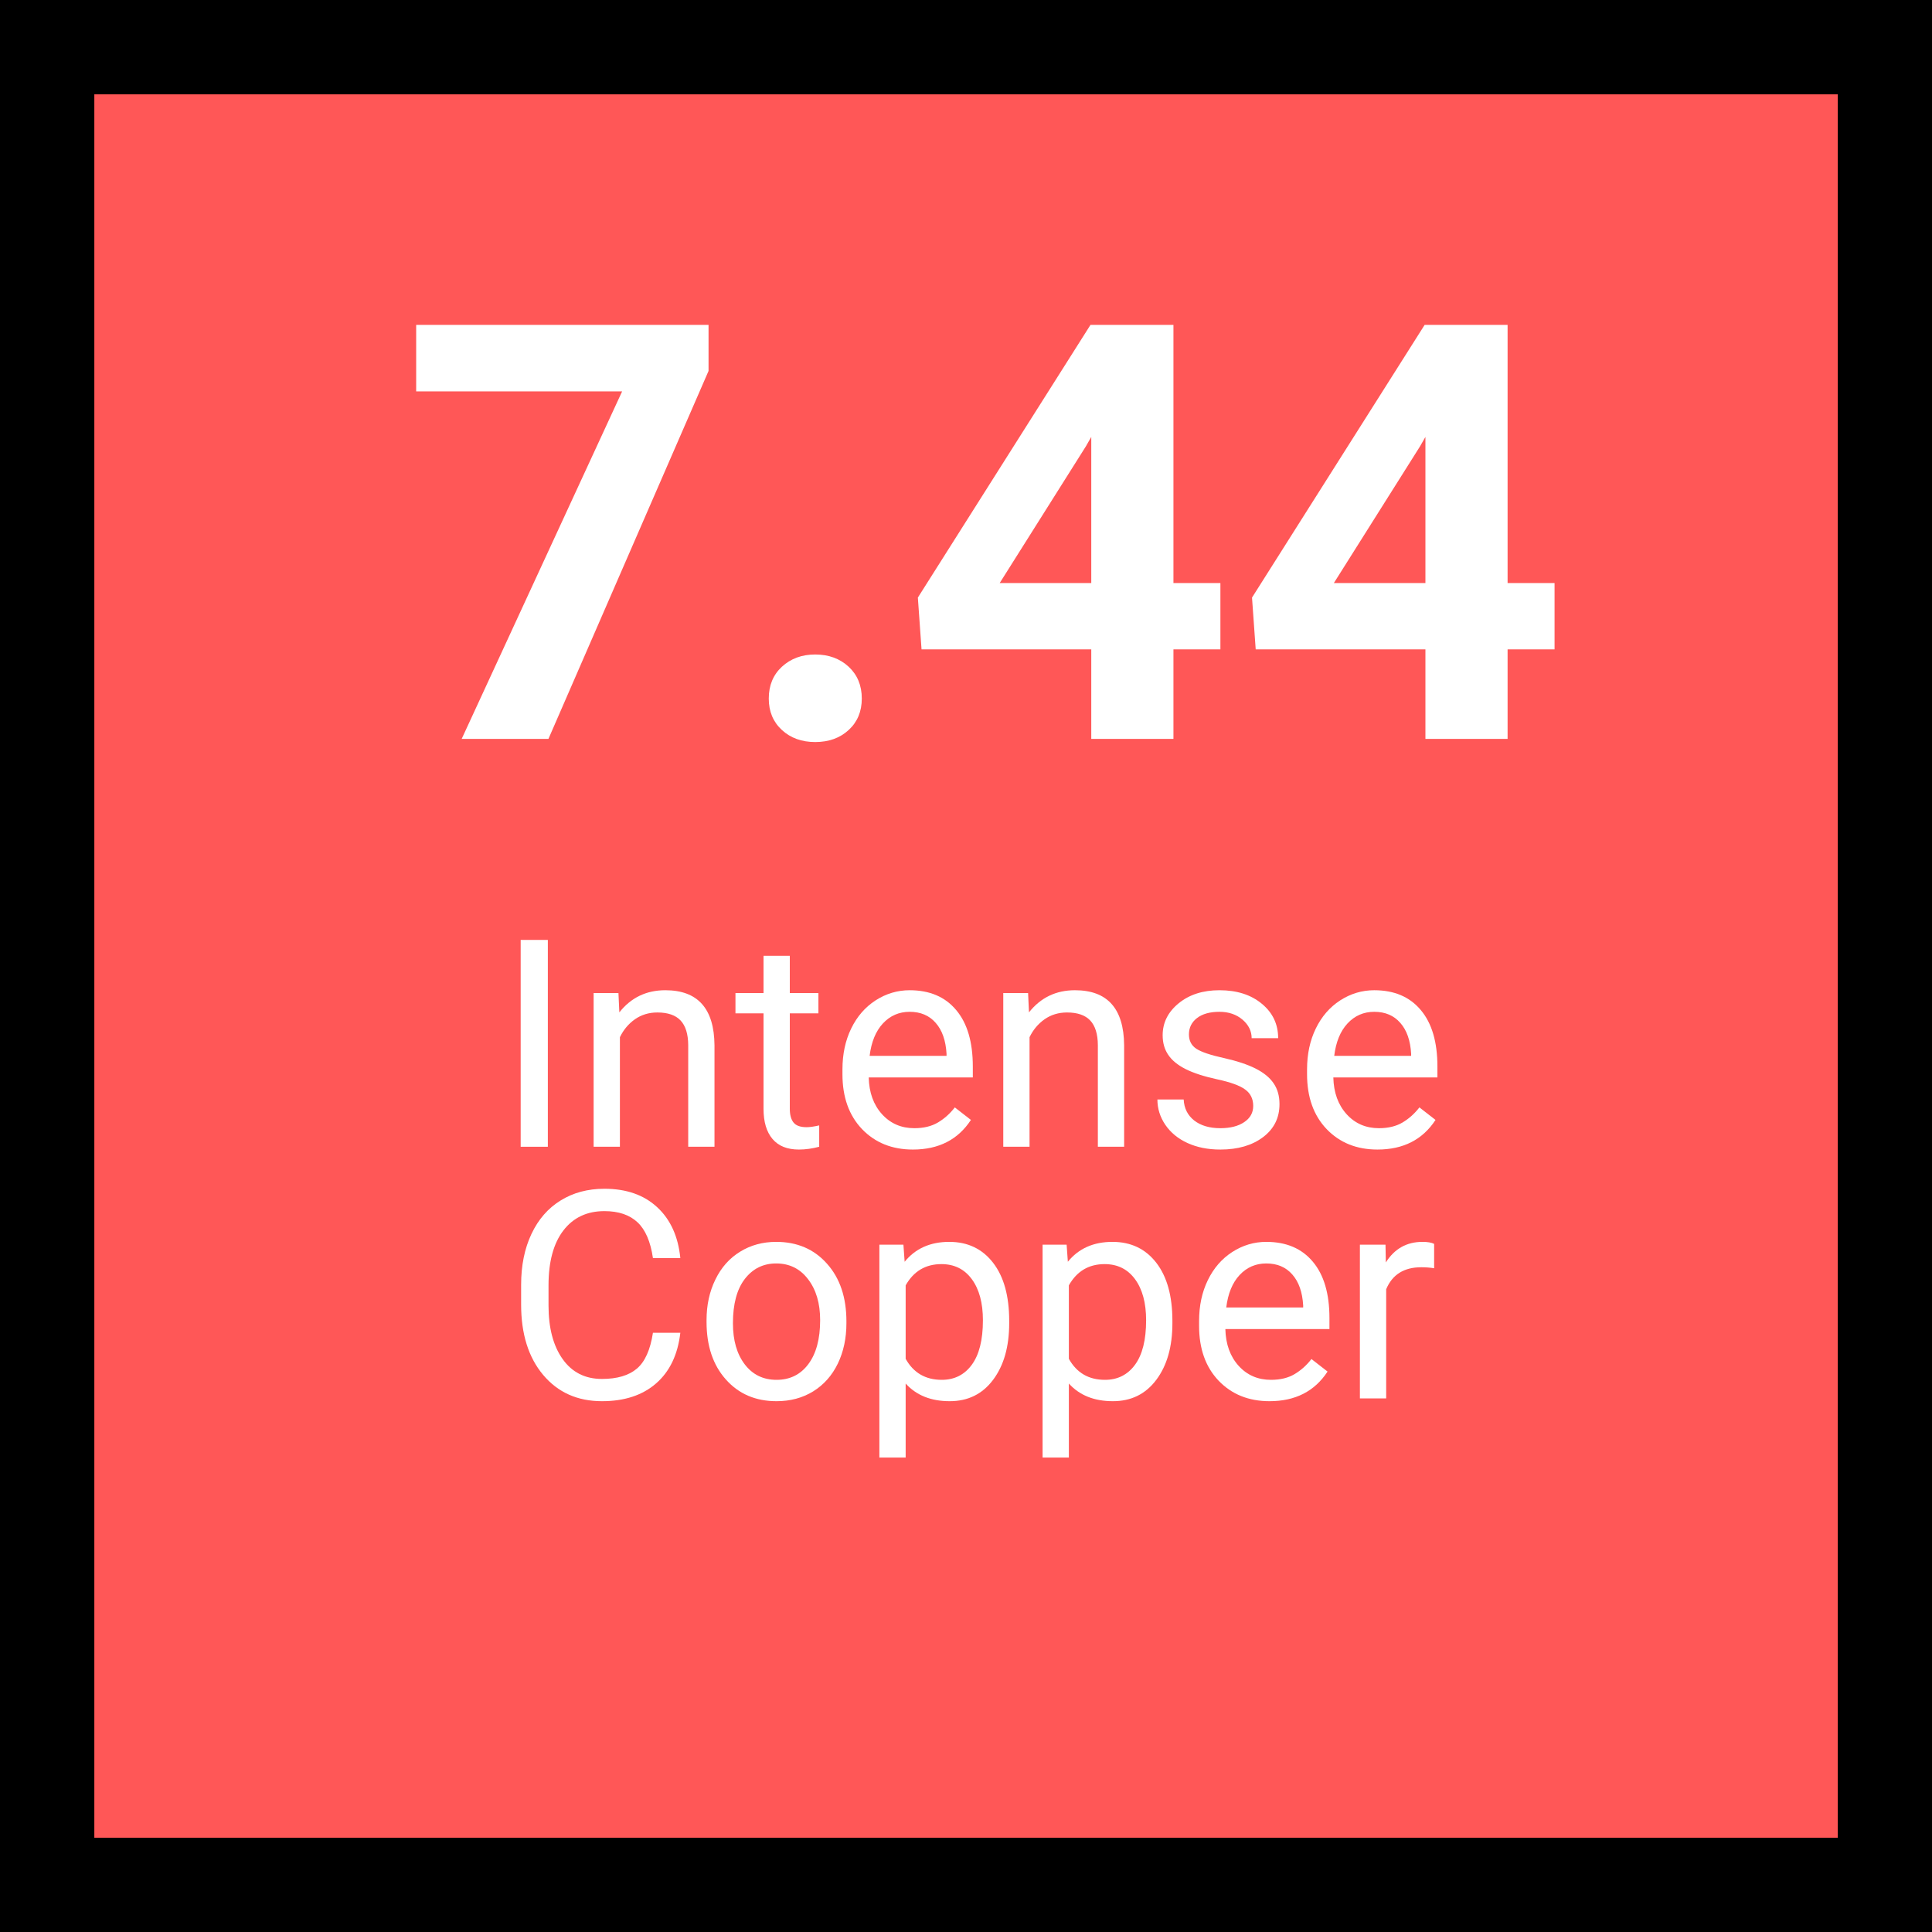 <svg xmlns="http://www.w3.org/2000/svg" xmlns:xlink="http://www.w3.org/1999/xlink" width="360" zoomAndPan="magnify" viewBox="0 0 270 270" height="360" preserveAspectRatio="xMidYMid meet" version="1.2"><defs/><g id="85db280909"><rect x="0" width="270" y="0" height="270" style="fill:#ffffff;fill-opacity:1;stroke:none;"/><rect x="0" width="270" y="0" height="270" style="fill:#ff5757;fill-opacity:1;stroke:none;"/><path style="fill:none;stroke-width:10.742;stroke-linecap:round;stroke-linejoin:round;stroke:#000000;stroke-opacity:1;stroke-miterlimit:10;" d="M 5.371 5.371 L 177.259 5.371 L 177.259 177.259 L 5.371 177.259 Z M 5.371 5.371 " transform="matrix(1.512,0,0,1.512,-3.06,-3.06)"/><g style="fill:#ffffff;fill-opacity:1;"><g transform="translate(55.739, 103.263)"><path style="stroke:none" d="M 43.281 -51.422 L 20.906 0 L 8.781 0 L 31.203 -48.562 L 2.422 -48.562 L 2.422 -57.859 L 43.281 -57.859 Z M 43.281 -51.422 "/></g></g><g style="fill:#ffffff;fill-opacity:1;"><g transform="translate(102.437, 103.263)"><path style="stroke:none" d="M 5 -5.641 C 5 -7.473 5.613 -8.957 6.844 -10.094 C 8.082 -11.227 9.629 -11.797 11.484 -11.797 C 13.367 -11.797 14.926 -11.227 16.156 -10.094 C 17.383 -8.957 18 -7.473 18 -5.641 C 18 -3.836 17.391 -2.375 16.172 -1.25 C 14.953 -0.125 13.391 0.438 11.484 0.438 C 9.598 0.438 8.047 -0.125 6.828 -1.25 C 5.609 -2.375 5 -3.836 5 -5.641 Z M 5 -5.641 "/></g></g><g style="fill:#ffffff;fill-opacity:1;"><g transform="translate(126.084, 103.263)"><path style="stroke:none" d="M 37.906 -21.781 L 44.469 -21.781 L 44.469 -12.516 L 37.906 -12.516 L 37.906 0 L 26.422 0 L 26.422 -12.516 L 2.703 -12.516 L 2.188 -19.75 L 26.312 -57.859 L 37.906 -57.859 Z M 13.625 -21.781 L 26.422 -21.781 L 26.422 -42.203 L 25.672 -40.891 Z M 13.625 -21.781 "/></g></g><g style="fill:#ffffff;fill-opacity:1;"><g transform="translate(172.783, 103.263)"><path style="stroke:none" d="M 37.906 -21.781 L 44.469 -21.781 L 44.469 -12.516 L 37.906 -12.516 L 37.906 0 L 26.422 0 L 26.422 -12.516 L 2.703 -12.516 L 2.188 -19.75 L 26.312 -57.859 L 37.906 -57.859 Z M 13.625 -21.781 L 26.422 -21.781 L 26.422 -42.203 L 25.672 -40.891 Z M 13.625 -21.781 "/></g></g><g style="fill:#ffffff;fill-opacity:1;"><g transform="translate(69.123, 160.261)"><path style="stroke:none" d="M 7.438 0 L 3.641 0 L 3.641 -28.906 L 7.438 -28.906 Z M 7.438 0 "/></g></g><g style="fill:#ffffff;fill-opacity:1;"><g transform="translate(80.179, 160.261)"><path style="stroke:none" d="M 6.25 -21.484 L 6.375 -18.781 C 8.008 -20.844 10.148 -21.875 12.797 -21.875 C 17.336 -21.875 19.629 -19.312 19.672 -14.188 L 19.672 0 L 16 0 L 16 -14.219 C 15.988 -15.758 15.633 -16.898 14.938 -17.641 C 14.238 -18.391 13.156 -18.766 11.688 -18.766 C 10.5 -18.766 9.453 -18.445 8.547 -17.812 C 7.648 -17.176 6.953 -16.344 6.453 -15.312 L 6.453 0 L 2.781 0 L 2.781 -21.484 Z M 6.25 -21.484 "/></g></g><g style="fill:#ffffff;fill-opacity:1;"><g transform="translate(102.61, 160.261)"><path style="stroke:none" d="M 7.766 -26.688 L 7.766 -21.484 L 11.766 -21.484 L 11.766 -18.641 L 7.766 -18.641 L 7.766 -5.312 C 7.766 -4.457 7.941 -3.812 8.297 -3.375 C 8.648 -2.945 9.258 -2.734 10.125 -2.734 C 10.551 -2.734 11.133 -2.816 11.875 -2.984 L 11.875 0 C 10.906 0.258 9.961 0.391 9.047 0.391 C 7.41 0.391 6.176 -0.102 5.344 -1.094 C 4.508 -2.082 4.094 -3.488 4.094 -5.312 L 4.094 -18.641 L 0.172 -18.641 L 0.172 -21.484 L 4.094 -21.484 L 4.094 -26.688 Z M 7.766 -26.688 "/></g></g><g style="fill:#ffffff;fill-opacity:1;"><g transform="translate(115.89, 160.261)"><path style="stroke:none" d="M 11.688 0.391 C 8.781 0.391 6.41 -0.562 4.578 -2.469 C 2.754 -4.383 1.844 -6.941 1.844 -10.141 L 1.844 -10.812 C 1.844 -12.945 2.25 -14.848 3.062 -16.516 C 3.875 -18.191 5.008 -19.504 6.469 -20.453 C 7.938 -21.398 9.523 -21.875 11.234 -21.875 C 14.023 -21.875 16.191 -20.953 17.734 -19.109 C 19.285 -17.273 20.062 -14.645 20.062 -11.219 L 20.062 -9.688 L 5.516 -9.688 C 5.566 -7.57 6.188 -5.859 7.375 -4.547 C 8.562 -3.242 10.066 -2.594 11.891 -2.594 C 13.191 -2.594 14.289 -2.859 15.188 -3.391 C 16.082 -3.922 16.867 -4.625 17.547 -5.5 L 19.797 -3.75 C 17.992 -0.988 15.289 0.391 11.688 0.391 Z M 11.234 -18.859 C 9.754 -18.859 8.508 -18.316 7.5 -17.234 C 6.5 -16.16 5.879 -14.648 5.641 -12.703 L 16.391 -12.703 L 16.391 -12.984 C 16.285 -14.848 15.781 -16.289 14.875 -17.312 C 13.977 -18.344 12.766 -18.859 11.234 -18.859 Z M 11.234 -18.859 "/></g></g><g style="fill:#ffffff;fill-opacity:1;"><g transform="translate(137.427, 160.261)"><path style="stroke:none" d="M 6.25 -21.484 L 6.375 -18.781 C 8.008 -20.844 10.148 -21.875 12.797 -21.875 C 17.336 -21.875 19.629 -19.312 19.672 -14.188 L 19.672 0 L 16 0 L 16 -14.219 C 15.988 -15.758 15.633 -16.898 14.938 -17.641 C 14.238 -18.391 13.156 -18.766 11.688 -18.766 C 10.5 -18.766 9.453 -18.445 8.547 -17.812 C 7.648 -17.176 6.953 -16.344 6.453 -15.312 L 6.453 0 L 2.781 0 L 2.781 -21.484 Z M 6.25 -21.484 "/></g></g><g style="fill:#ffffff;fill-opacity:1;"><g transform="translate(159.858, 160.261)"><path style="stroke:none" d="M 15.281 -5.703 C 15.281 -6.691 14.906 -7.457 14.156 -8 C 13.414 -8.551 12.113 -9.023 10.25 -9.422 C 8.395 -9.828 6.922 -10.305 5.828 -10.859 C 4.734 -11.41 3.926 -12.07 3.406 -12.844 C 2.883 -13.613 2.625 -14.523 2.625 -15.578 C 2.625 -17.336 3.367 -18.828 4.859 -20.047 C 6.348 -21.266 8.25 -21.875 10.562 -21.875 C 13 -21.875 14.973 -21.242 16.484 -19.984 C 18.004 -18.734 18.766 -17.129 18.766 -15.172 L 15.062 -15.172 C 15.062 -16.172 14.633 -17.035 13.781 -17.766 C 12.926 -18.492 11.852 -18.859 10.562 -18.859 C 9.227 -18.859 8.18 -18.566 7.422 -17.984 C 6.672 -17.398 6.297 -16.641 6.297 -15.703 C 6.297 -14.816 6.645 -14.145 7.344 -13.688 C 8.039 -13.238 9.305 -12.812 11.141 -12.406 C 12.973 -12 14.457 -11.508 15.594 -10.938 C 16.738 -10.363 17.582 -9.676 18.125 -8.875 C 18.676 -8.082 18.953 -7.109 18.953 -5.953 C 18.953 -4.035 18.188 -2.5 16.656 -1.344 C 15.125 -0.188 13.133 0.391 10.688 0.391 C 8.957 0.391 7.43 0.086 6.109 -0.516 C 4.785 -1.117 3.75 -1.969 3 -3.062 C 2.258 -4.156 1.891 -5.336 1.891 -6.609 L 5.562 -6.609 C 5.625 -5.379 6.113 -4.398 7.031 -3.672 C 7.957 -2.953 9.176 -2.594 10.688 -2.594 C 12.07 -2.594 13.18 -2.875 14.016 -3.438 C 14.859 -4 15.281 -4.754 15.281 -5.703 Z M 15.281 -5.703 "/></g></g><g style="fill:#ffffff;fill-opacity:1;"><g transform="translate(180.819, 160.261)"><path style="stroke:none" d="M 11.688 0.391 C 8.781 0.391 6.41 -0.562 4.578 -2.469 C 2.754 -4.383 1.844 -6.941 1.844 -10.141 L 1.844 -10.812 C 1.844 -12.945 2.25 -14.848 3.062 -16.516 C 3.875 -18.191 5.008 -19.504 6.469 -20.453 C 7.938 -21.398 9.523 -21.875 11.234 -21.875 C 14.023 -21.875 16.191 -20.953 17.734 -19.109 C 19.285 -17.273 20.062 -14.645 20.062 -11.219 L 20.062 -9.688 L 5.516 -9.688 C 5.566 -7.57 6.188 -5.859 7.375 -4.547 C 8.562 -3.242 10.066 -2.594 11.891 -2.594 C 13.191 -2.594 14.289 -2.859 15.188 -3.391 C 16.082 -3.922 16.867 -4.625 17.547 -5.5 L 19.797 -3.75 C 17.992 -0.988 15.289 0.391 11.688 0.391 Z M 11.234 -18.859 C 9.754 -18.859 8.508 -18.316 7.5 -17.234 C 6.5 -16.16 5.879 -14.648 5.641 -12.703 L 16.391 -12.703 L 16.391 -12.984 C 16.285 -14.848 15.781 -16.289 14.875 -17.312 C 13.977 -18.344 12.766 -18.859 11.234 -18.859 Z M 11.234 -18.859 "/></g></g><g style="fill:#ffffff;fill-opacity:1;"><g transform="translate(70.469, 195.428)"><path style="stroke:none" d="M 24.609 -9.172 C 24.254 -6.109 23.125 -3.75 21.219 -2.094 C 19.32 -0.438 16.801 0.391 13.656 0.391 C 10.238 0.391 7.5 -0.832 5.438 -3.281 C 3.383 -5.727 2.359 -9.004 2.359 -13.109 L 2.359 -15.875 C 2.359 -18.562 2.836 -20.926 3.797 -22.969 C 4.754 -25.008 6.113 -26.57 7.875 -27.656 C 9.633 -28.75 11.676 -29.297 14 -29.297 C 17.062 -29.297 19.52 -28.438 21.375 -26.719 C 23.227 -25.008 24.305 -22.641 24.609 -19.609 L 20.781 -19.609 C 20.445 -21.91 19.727 -23.578 18.625 -24.609 C 17.52 -25.648 15.977 -26.172 14 -26.172 C 11.562 -26.172 9.648 -25.27 8.266 -23.469 C 6.879 -21.664 6.188 -19.102 6.188 -15.781 L 6.188 -12.984 C 6.188 -9.848 6.844 -7.352 8.156 -5.5 C 9.469 -3.645 11.301 -2.719 13.656 -2.719 C 15.77 -2.719 17.395 -3.195 18.531 -4.156 C 19.664 -5.113 20.414 -6.785 20.781 -9.172 Z M 24.609 -9.172 "/></g></g><g style="fill:#ffffff;fill-opacity:1;"><g transform="translate(96.929, 195.428)"><path style="stroke:none" d="M 1.812 -10.938 C 1.812 -13.039 2.223 -14.93 3.047 -16.609 C 3.867 -18.297 5.02 -19.594 6.5 -20.5 C 7.977 -21.414 9.66 -21.875 11.547 -21.875 C 14.473 -21.875 16.836 -20.859 18.641 -18.828 C 20.453 -16.805 21.359 -14.117 21.359 -10.766 L 21.359 -10.5 C 21.359 -8.406 20.957 -6.523 20.156 -4.859 C 19.352 -3.203 18.207 -1.91 16.719 -0.984 C 15.227 -0.066 13.52 0.391 11.594 0.391 C 8.676 0.391 6.316 -0.617 4.516 -2.641 C 2.711 -4.66 1.812 -7.344 1.812 -10.688 Z M 5.5 -10.5 C 5.5 -8.113 6.051 -6.195 7.156 -4.75 C 8.258 -3.312 9.738 -2.594 11.594 -2.594 C 13.457 -2.594 14.938 -3.32 16.031 -4.781 C 17.133 -6.25 17.688 -8.301 17.688 -10.938 C 17.688 -13.289 17.125 -15.195 16 -16.656 C 14.883 -18.125 13.398 -18.859 11.547 -18.859 C 9.734 -18.859 8.27 -18.133 7.156 -16.688 C 6.051 -15.25 5.5 -13.188 5.5 -10.5 Z M 5.5 -10.5 "/></g></g><g style="fill:#ffffff;fill-opacity:1;"><g transform="translate(120.114, 195.428)"><path style="stroke:none" d="M 20.922 -10.5 C 20.922 -7.227 20.172 -4.594 18.672 -2.594 C 17.18 -0.602 15.16 0.391 12.609 0.391 C 9.992 0.391 7.941 -0.43 6.453 -2.078 L 6.453 8.266 L 2.781 8.266 L 2.781 -21.484 L 6.141 -21.484 L 6.312 -19.094 C 7.812 -20.945 9.891 -21.875 12.547 -21.875 C 15.129 -21.875 17.172 -20.898 18.672 -18.953 C 20.172 -17.016 20.922 -14.312 20.922 -10.844 Z M 17.25 -10.922 C 17.25 -13.336 16.734 -15.25 15.703 -16.656 C 14.672 -18.062 13.254 -18.766 11.453 -18.766 C 9.234 -18.766 7.566 -17.773 6.453 -15.797 L 6.453 -5.531 C 7.547 -3.57 9.227 -2.594 11.5 -2.594 C 13.258 -2.594 14.656 -3.289 15.688 -4.688 C 16.727 -6.094 17.25 -8.172 17.25 -10.922 Z M 17.25 -10.922 "/></g></g><g style="fill:#ffffff;fill-opacity:1;"><g transform="translate(142.922, 195.428)"><path style="stroke:none" d="M 20.922 -10.5 C 20.922 -7.227 20.172 -4.594 18.672 -2.594 C 17.18 -0.602 15.16 0.391 12.609 0.391 C 9.992 0.391 7.941 -0.43 6.453 -2.078 L 6.453 8.266 L 2.781 8.266 L 2.781 -21.484 L 6.141 -21.484 L 6.312 -19.094 C 7.812 -20.945 9.891 -21.875 12.547 -21.875 C 15.129 -21.875 17.172 -20.898 18.672 -18.953 C 20.172 -17.016 20.922 -14.312 20.922 -10.844 Z M 17.25 -10.922 C 17.25 -13.336 16.734 -15.25 15.703 -16.656 C 14.672 -18.062 13.254 -18.766 11.453 -18.766 C 9.234 -18.766 7.566 -17.773 6.453 -15.797 L 6.453 -5.531 C 7.547 -3.57 9.227 -2.594 11.5 -2.594 C 13.258 -2.594 14.656 -3.289 15.688 -4.688 C 16.727 -6.094 17.25 -8.172 17.25 -10.922 Z M 17.25 -10.922 "/></g></g><g style="fill:#ffffff;fill-opacity:1;"><g transform="translate(165.73, 195.428)"><path style="stroke:none" d="M 11.688 0.391 C 8.781 0.391 6.41 -0.562 4.578 -2.469 C 2.754 -4.383 1.844 -6.941 1.844 -10.141 L 1.844 -10.812 C 1.844 -12.945 2.25 -14.848 3.062 -16.516 C 3.875 -18.191 5.008 -19.504 6.469 -20.453 C 7.938 -21.398 9.523 -21.875 11.234 -21.875 C 14.023 -21.875 16.191 -20.953 17.734 -19.109 C 19.285 -17.273 20.062 -14.645 20.062 -11.219 L 20.062 -9.688 L 5.516 -9.688 C 5.566 -7.57 6.188 -5.859 7.375 -4.547 C 8.562 -3.242 10.066 -2.594 11.891 -2.594 C 13.191 -2.594 14.289 -2.859 15.188 -3.391 C 16.082 -3.922 16.867 -4.625 17.547 -5.5 L 19.797 -3.75 C 17.992 -0.988 15.289 0.391 11.688 0.391 Z M 11.234 -18.859 C 9.754 -18.859 8.508 -18.316 7.5 -17.234 C 6.5 -16.16 5.879 -14.648 5.641 -12.703 L 16.391 -12.703 L 16.391 -12.984 C 16.285 -14.848 15.781 -16.289 14.875 -17.312 C 13.977 -18.344 12.766 -18.859 11.234 -18.859 Z M 11.234 -18.859 "/></g></g><g style="fill:#ffffff;fill-opacity:1;"><g transform="translate(187.267, 195.428)"><path style="stroke:none" d="M 13.156 -18.188 C 12.602 -18.281 12.004 -18.328 11.359 -18.328 C 8.941 -18.328 7.305 -17.301 6.453 -15.25 L 6.453 0 L 2.781 0 L 2.781 -21.484 L 6.359 -21.484 L 6.406 -19 C 7.613 -20.914 9.32 -21.875 11.531 -21.875 C 12.25 -21.875 12.789 -21.781 13.156 -21.594 Z M 13.156 -18.188 "/></g></g></g></svg>